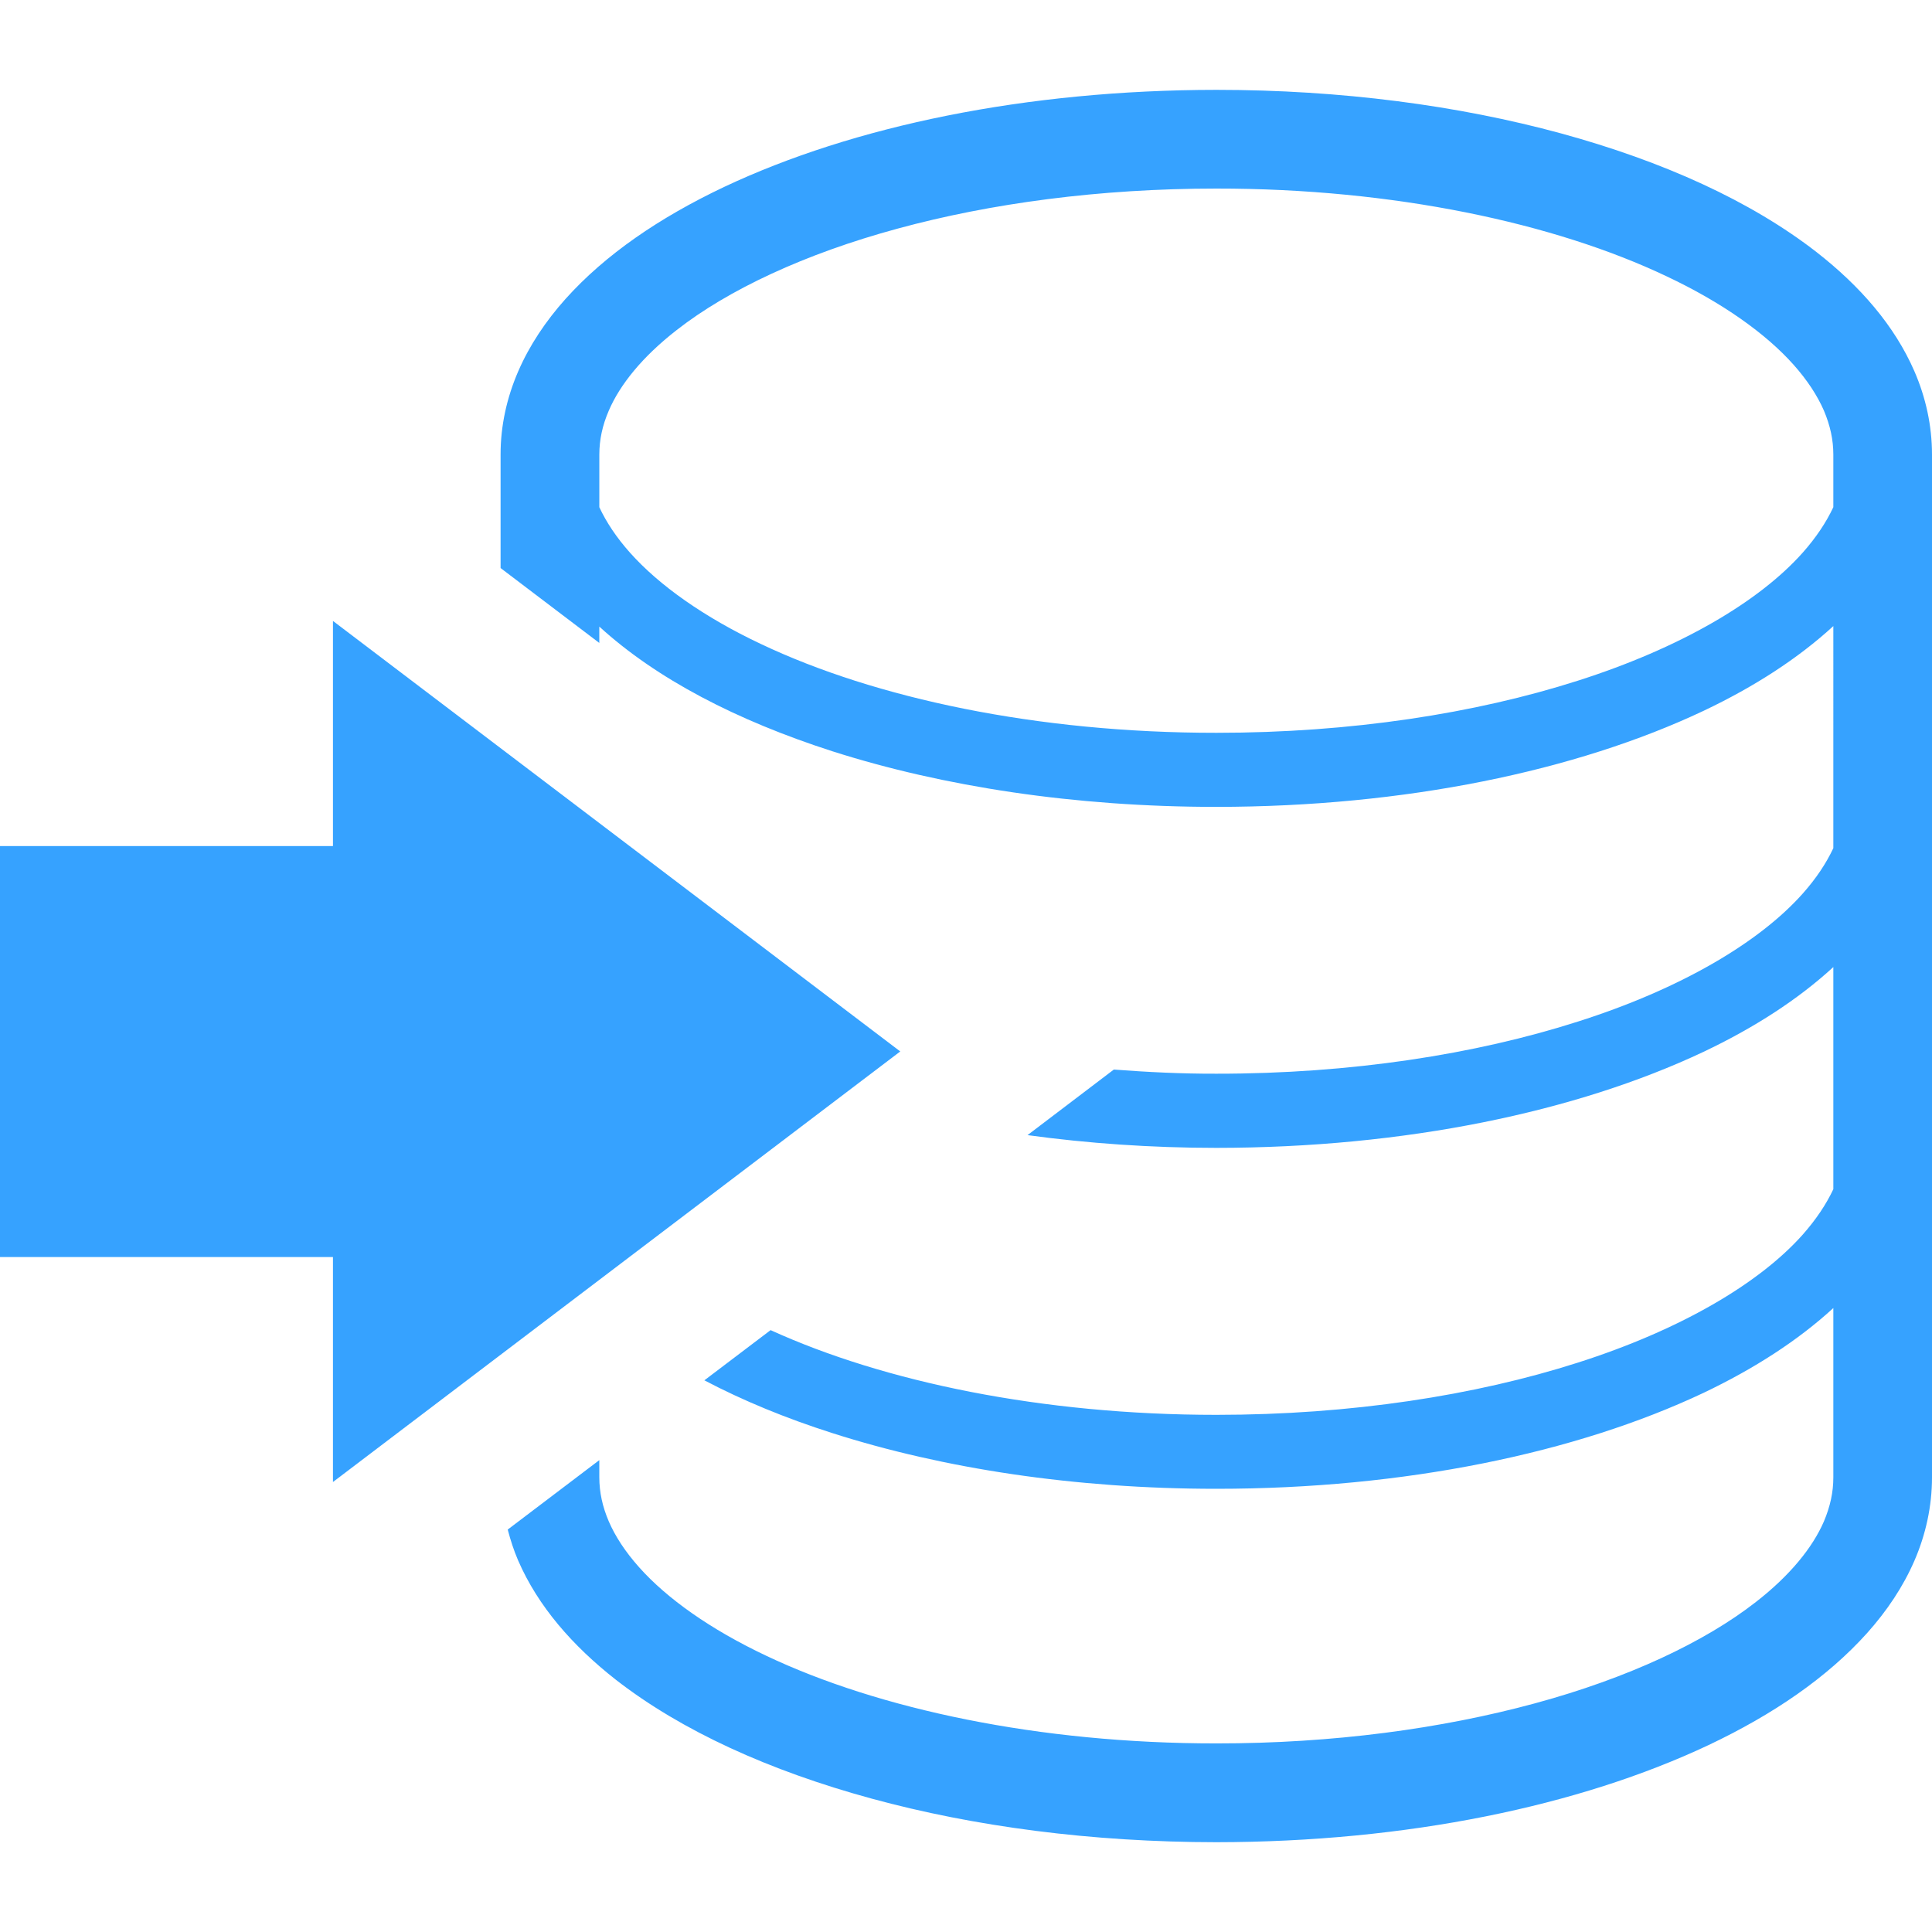 <?xml version="1.0" encoding="utf-8"?>
<!-- Generator: Adobe Illustrator 15.0.0, SVG Export Plug-In . SVG Version: 6.00 Build 0)  -->
<!DOCTYPE svg PUBLIC "-//W3C//DTD SVG 1.1//EN" "http://www.w3.org/Graphics/SVG/1.1/DTD/svg11.dtd">
<svg version="1.1" id="_x32_" xmlns="http://www.w3.org/2000/svg" xmlns:xlink="http://www.w3.org/1999/xlink" x="0px" y="0px"
	 width="100px" height="100px" viewBox="-40 -40 100 100" enable-background="new -40 -40 100 100" xml:space="preserve">
<g>
	<path fill="#36A2FF" d="M59.092-20.777c-1.03-2.371-2.813-4.414-5.068-6.174c-3.398-2.639-7.93-4.697-13.228-6.145
		c-5.298-1.443-11.372-2.253-17.837-2.253c-9.854,0.007-18.792,1.87-25.483,5.027c-3.347,1.587-6.147,3.501-8.206,5.796
		c-1.025,1.147-1.863,2.397-2.449,3.75s-0.913,2.81-0.911,4.302v5.876l5.11,3.877v-0.847c2.957,2.703,7.104,4.858,12.068,6.455
		C8.811,0.714,15.63,1.764,22.959,1.764c9.766-0.005,18.623-1.858,25.205-4.966c2.646-1.255,4.907-2.72,6.729-4.392V3.9
		c-0.366,0.779-0.884,1.563-1.582,2.349c-2.266,2.551-6.367,4.954-11.65,6.631c-5.293,1.694-11.748,2.7-18.701,2.695
		c-1.816,0.005-3.574-0.083-5.308-0.215l-4.468,3.394c3.11,0.425,6.382,0.659,9.775,0.659c9.766-0.005,18.623-1.86,25.205-4.966
		c2.646-1.255,4.907-2.72,6.729-4.392v11.497c-0.366,0.776-0.884,1.558-1.582,2.349c-2.266,2.549-6.367,4.946-11.65,6.631
		c-5.293,1.694-11.748,2.7-18.701,2.7c-9.033,0-17.202-1.709-23.074-4.385l-3.428,2.598c1.987,1.045,4.211,1.963,6.631,2.734
		C8.811,36.01,15.63,37.06,22.959,37.06c9.766,0,18.623-1.855,25.205-4.961c2.646-1.26,4.907-2.725,6.729-4.395v8.77
		c0,0.762-0.161,1.499-0.488,2.275c-0.581,1.343-1.748,2.793-3.521,4.17c-2.651,2.07-6.621,3.94-11.431,5.244
		c-4.814,1.309-10.459,2.08-16.494,2.075c-9.199,0.005-17.507-1.787-23.298-4.536c-2.896-1.367-5.146-2.969-6.58-4.58
		c-0.72-0.806-1.238-1.606-1.57-2.373c-0.332-0.776-0.488-1.514-0.491-2.275v-0.898l-4.741,3.594
		c0.144,0.547,0.317,1.084,0.542,1.606c1.03,2.368,2.81,4.409,5.068,6.177c3.396,2.637,7.927,4.697,13.228,6.143
		s11.377,2.251,17.842,2.256c9.854-0.01,18.784-1.87,25.479-5.029c3.35-1.587,6.143-3.501,8.203-5.796
		c1.025-1.147,1.865-2.397,2.451-3.75S60,37.963,60,36.474v-52.949C60-17.967,59.678-19.425,59.092-20.777z M54.893-13.749
		c-0.366,0.779-0.884,1.563-1.582,2.351c-2.266,2.551-6.367,4.951-11.65,6.633c-5.293,1.692-11.748,2.698-18.701,2.695
		C13.682-2.064,5.291-3.863-0.613-6.666c-2.954-1.394-5.271-3.037-6.782-4.731c-0.701-0.789-1.221-1.572-1.584-2.351v-2.727
		c0.002-0.759,0.156-1.499,0.491-2.273c0.579-1.348,1.743-2.793,3.518-4.172c2.651-2.073,6.619-3.943,11.431-5.247
		c4.81-1.311,10.459-2.073,16.499-2.073c9.189-0.007,17.5,1.787,23.291,4.536c2.896,1.365,5.146,2.969,6.582,4.58
		c0.718,0.806,1.235,1.604,1.572,2.375c0.327,0.774,0.488,1.514,0.488,2.273V-13.749L54.893-13.749z"/>
	<polygon fill="#36A2FF" points="6.597,14.423 -22.766,-7.86 -22.766,3.791 -40,3.791 -40,25.063 -22.766,25.063 -22.766,36.708 	
		"/>
</g>
</svg>
